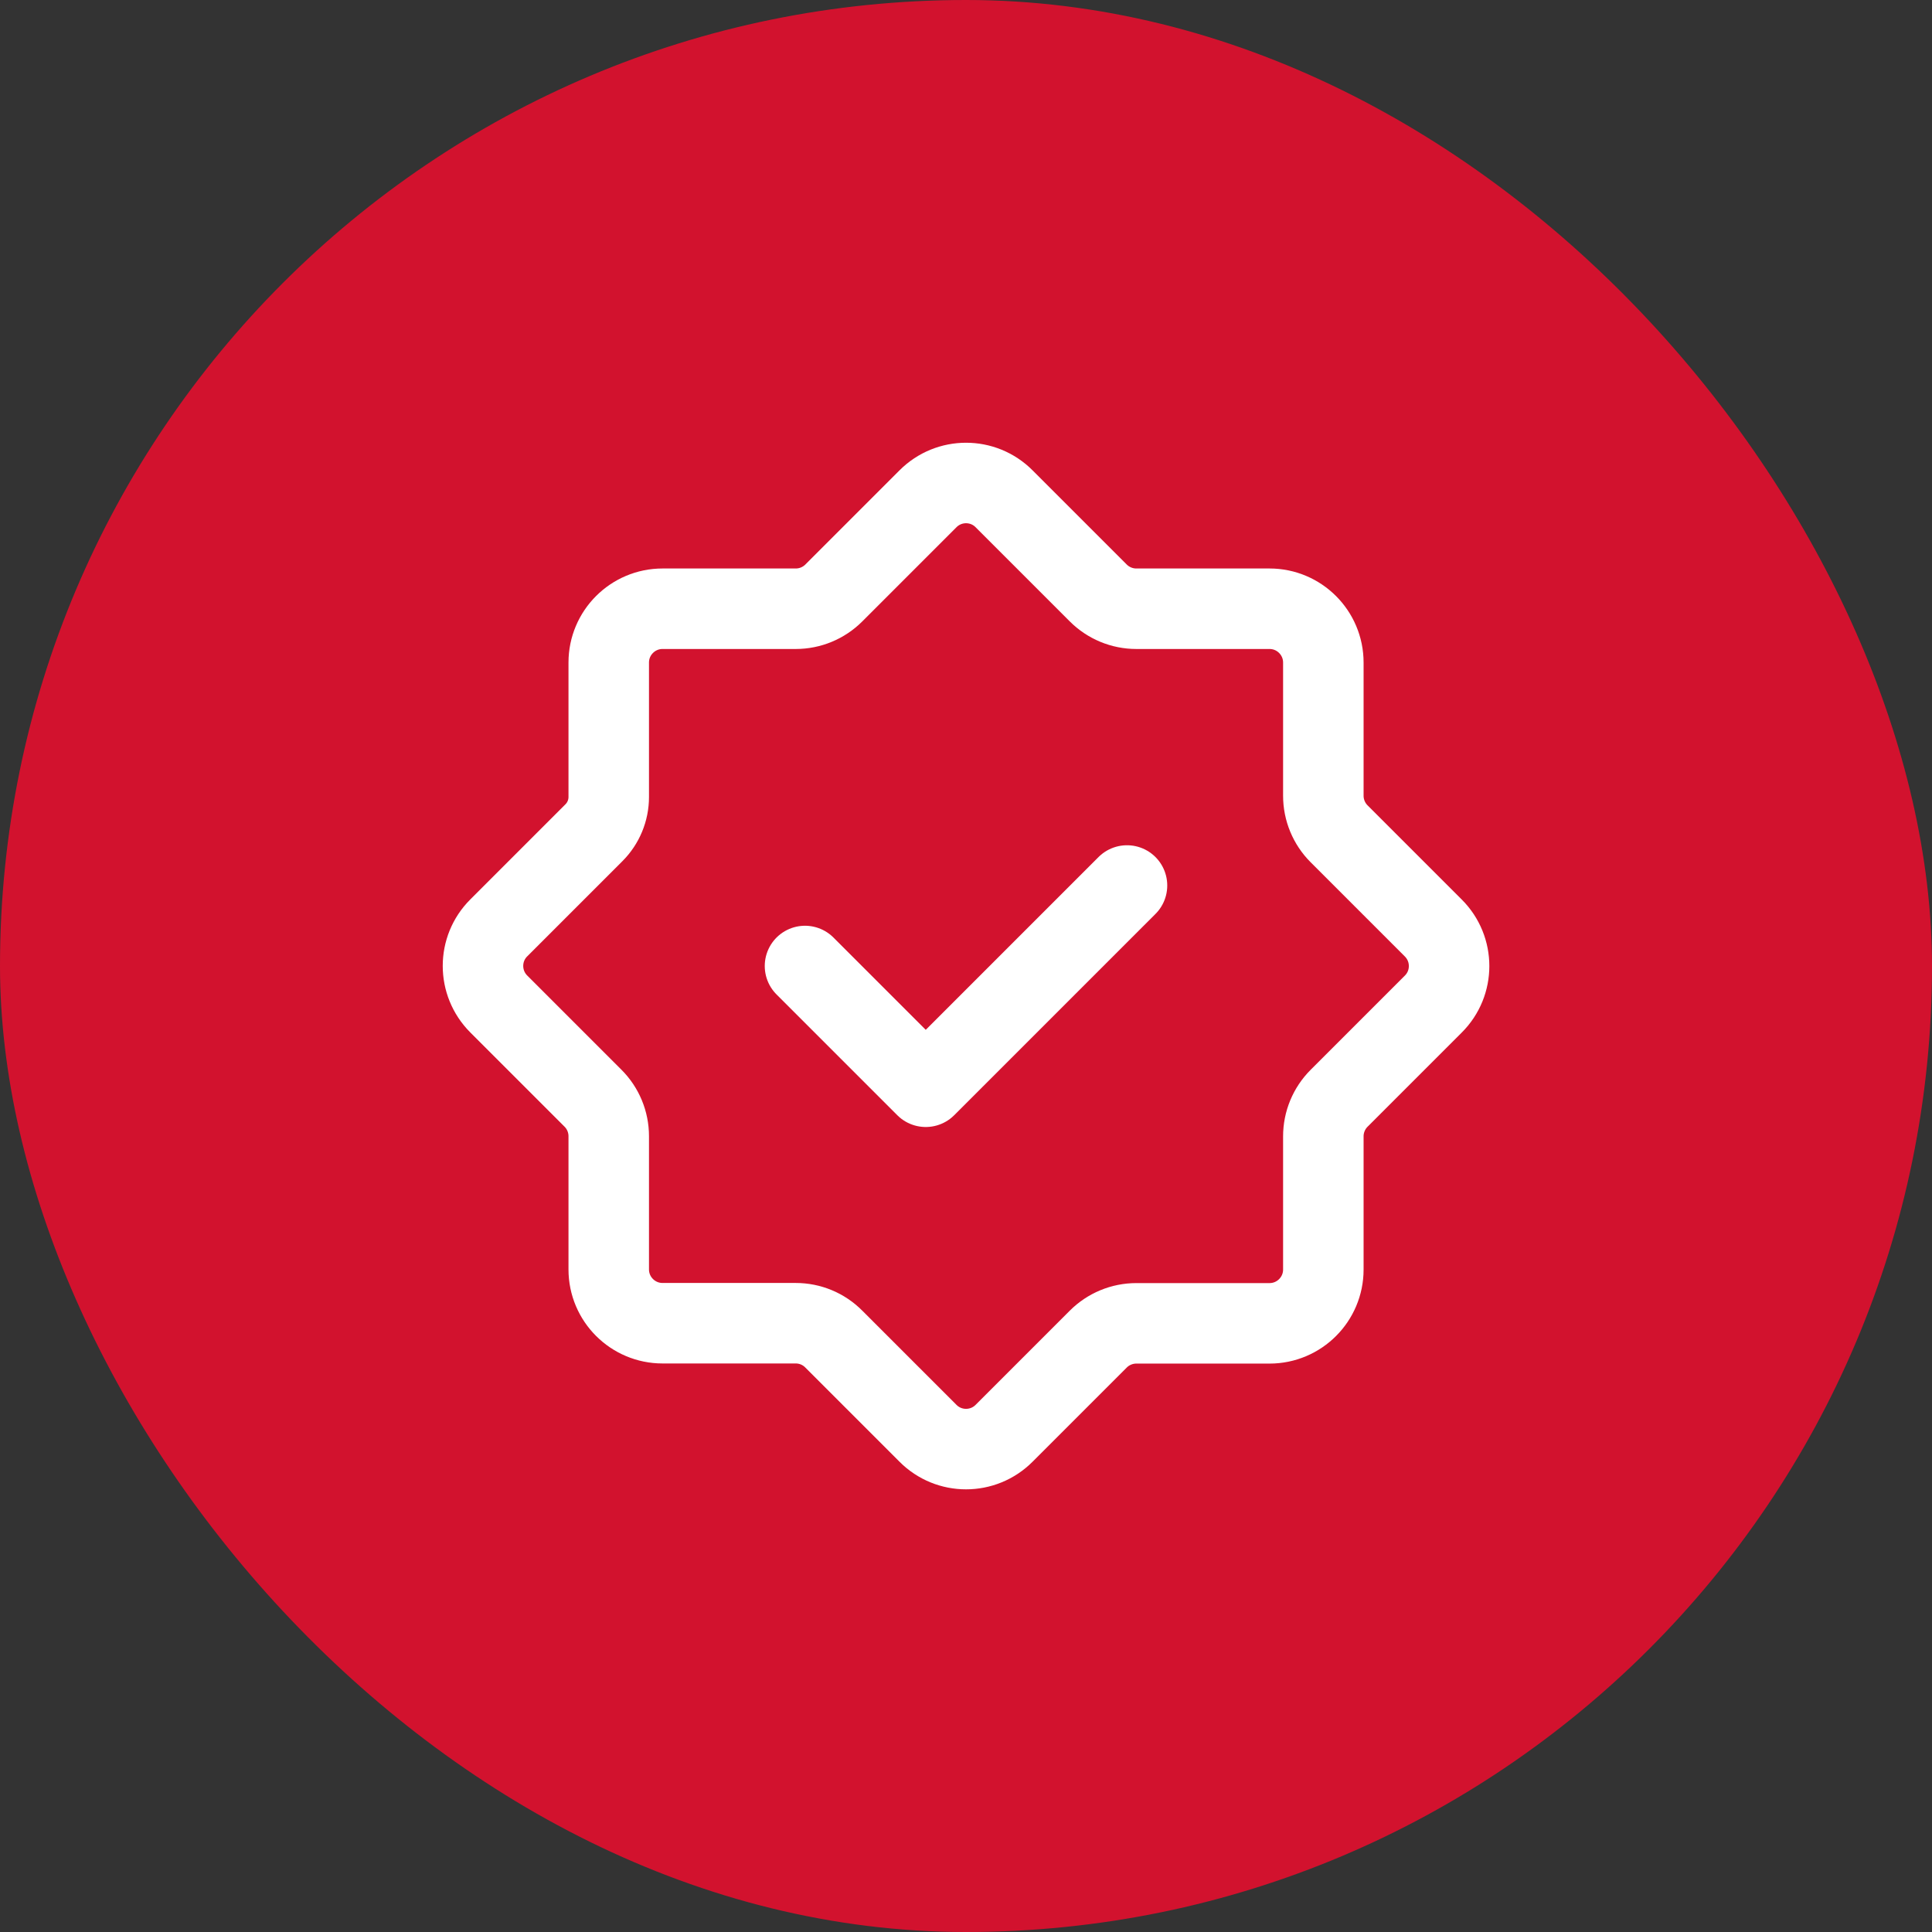 <svg width="48" height="48" viewBox="0 0 48 48" fill="none" xmlns="http://www.w3.org/2000/svg">
<rect x="0" y="0" width="48" height="48" fill="#333333" stroke="none"/>
<rect width="48" height="48" rx="24" fill="#D2122E"/>
<path fill-rule="evenodd" clip-rule="evenodd" d="M19.769 32.875H16.461C15.723 32.875 15.124 32.277 15.124 31.538V28.229C15.124 27.874 14.983 27.534 14.732 27.284L12.392 24.944C11.869 24.421 11.869 23.574 12.392 23.053L14.756 20.689C14.992 20.453 15.124 20.134 15.124 19.801V16.461C15.124 15.723 15.723 15.124 16.461 15.124H19.77C20.125 15.124 20.465 14.983 20.716 14.732L23.056 12.392C23.578 11.869 24.425 11.869 24.946 12.392L27.286 14.732C27.537 14.983 27.877 15.124 28.232 15.124H31.541C32.279 15.124 32.878 15.723 32.878 16.461V19.77C32.878 20.125 33.019 20.465 33.27 20.716L35.61 23.056C36.133 23.578 36.133 24.425 35.61 24.946L33.27 27.286C33.019 27.537 32.878 27.877 32.878 28.232V31.541C32.878 32.279 32.279 32.878 31.541 32.878H28.232C27.877 32.878 27.537 33.019 27.286 33.27L24.946 35.61C24.424 36.133 23.577 36.133 23.056 35.61L20.716 33.27C20.464 33.015 20.124 32.875 19.769 32.875Z" stroke="white" stroke-width="2" stroke-linecap="round" stroke-linejoin="round"/>
<path d="M28 22L23 27L20 24" stroke="white" stroke-width="2" stroke-linecap="round" stroke-linejoin="round"/>
</svg>
